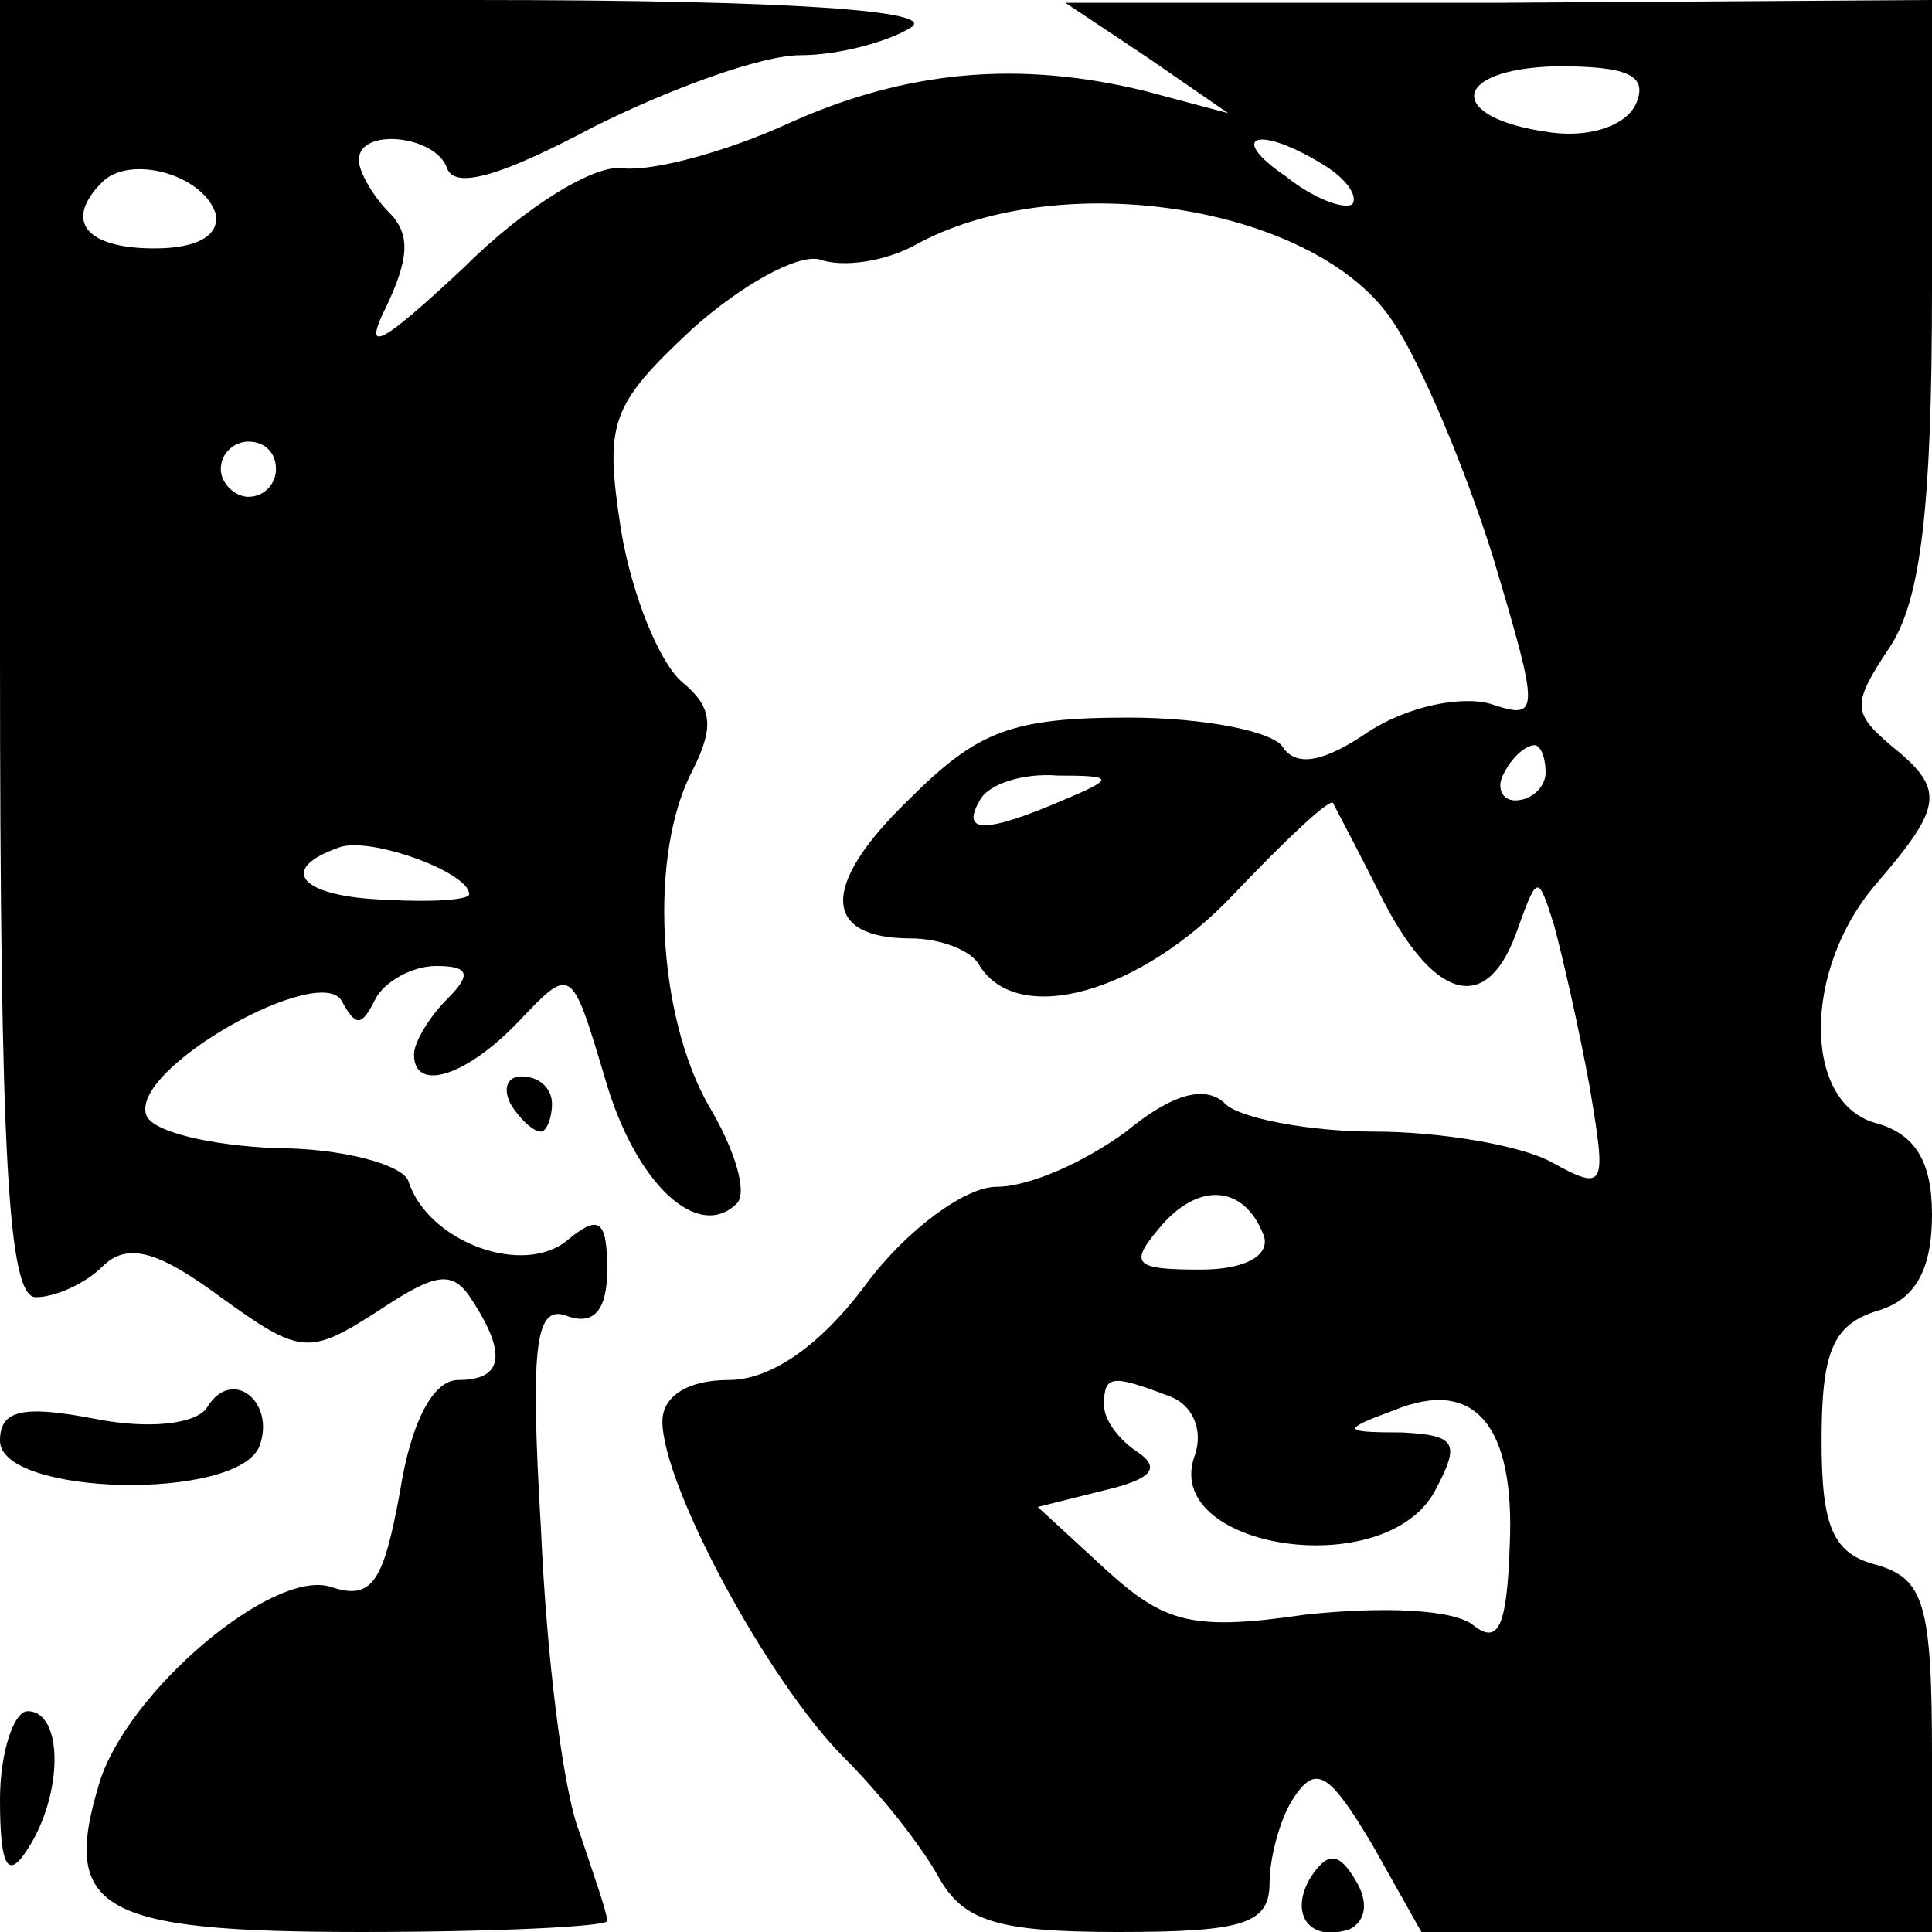<?xml version="1.0" standalone="no"?>
<!DOCTYPE svg PUBLIC "-//W3C//DTD SVG 20010904//EN"
 "http://www.w3.org/TR/2001/REC-SVG-20010904/DTD/svg10.dtd">
<svg version="1.0" xmlns="http://www.w3.org/2000/svg"
 width="70pt" height="70pt" viewBox="0 0 70 70"
 preserveAspectRatio="xMidYMid meet">
<g transform="translate(0,70) scale(0.1,-0.1)"
fill="#000000" stroke="none">
<path d="M0 465 c0 -186 3 -235 13 -235 7 0 18 5 24 11 9 9 20 6 43 -11 29
-21 32 -21 57 -5 21 14 27 15 34 4 13 -20 11 -29 -5 -29 -9 0 -17 -15 -21 -40
-6 -33 -10 -40 -25 -35 -21 7 -74 -38 -84 -71 -14 -46 0 -54 95 -54 49 0 89 2
89 4 0 3 -5 17 -10 32 -6 15 -12 64 -14 110 -4 68 -2 82 10 77 9 -3 14 2 14
17 0 18 -3 20 -14 11 -16 -14 -51 -1 -58 21 -2 6 -24 12 -48 12 -24 1 -45 6
-47 12 -6 17 64 56 71 41 5 -9 7 -9 12 1 3 6 13 12 22 12 12 0 13 -3 4 -12 -7
-7 -12 -16 -12 -20 0 -14 19 -8 38 12 19 20 19 20 31 -20 11 -39 34 -60 48
-46 4 4 -1 20 -10 35 -19 33 -22 92 -6 122 8 16 7 23 -4 32 -8 7 -18 31 -22
55 -6 39 -4 45 26 73 18 16 38 27 46 25 8 -3 24 -1 36 6 53 28 145 13 172 -29
10 -15 26 -53 36 -85 17 -57 17 -59 -1 -53 -11 3 -30 -1 -44 -10 -16 -11 -26
-13 -31 -6 -3 6 -29 11 -56 11 -43 0 -55 -5 -80 -30 -32 -31 -31 -50 1 -50 10
0 22 -4 25 -10 14 -22 58 -10 92 26 19 20 35 35 36 33 1 -2 9 -17 17 -33 19
-38 38 -44 49 -15 8 22 8 23 14 4 3 -11 9 -37 13 -59 6 -36 6 -38 -14 -27 -11
6 -40 11 -64 11 -24 0 -49 5 -54 10 -7 7 -19 4 -36 -10 -15 -11 -35 -20 -47
-20 -11 0 -32 -15 -47 -35 -17 -23 -35 -35 -50 -35 -15 0 -24 -6 -24 -15 0
-23 38 -94 66 -122 13 -13 28 -32 34 -43 9 -16 21 -20 65 -20 46 0 55 3 55 18
0 9 4 24 9 31 8 12 13 8 28 -17 l18 -32 93 0 92 0 0 64 c0 55 -3 64 -20 69
-16 4 -20 14 -20 45 0 32 4 42 20 47 14 4 20 15 20 35 0 19 -6 29 -20 33 -27
7 -27 56 0 87 24 28 25 34 5 50 -14 12 -14 15 0 36 11 17 15 51 15 129 l0 105
-157 -1 -157 0 30 -20 29 -20 -30 8 c-45 11 -86 8 -130 -12 -22 -10 -48 -17
-59 -16 -10 2 -36 -14 -58 -36 -30 -28 -37 -32 -28 -14 8 17 9 26 1 34 -6 6
-11 15 -11 19 0 12 28 9 32 -3 3 -8 21 -2 53 15 28 14 61 26 75 26 14 0 32 5
40 10 10 6 -42 10 -157 10 l-173 0 0 -235z m593 198 c-3 -8 -16 -13 -31 -11
-38 5 -37 23 2 24 25 0 33 -3 29 -13z m-113 -23 c8 -5 12 -11 10 -14 -3 -2
-14 2 -24 10 -22 15 -10 19 14 4z m-402 -17 c2 -8 -6 -13 -22 -13 -25 0 -33
10 -19 24 10 10 36 3 41 -11z m22 -93 c0 -5 -4 -10 -10 -10 -5 0 -10 5 -10 10
0 6 5 10 10 10 6 0 10 -4 10 -10z m460 -110 c0 -5 -5 -10 -11 -10 -5 0 -7 5
-4 10 3 6 8 10 11 10 2 0 4 -4 4 -10z m-175 -10 c-28 -12 -37 -12 -30 0 3 6
16 10 28 9 21 0 21 -1 2 -9z m-215 -34 c0 -2 -13 -3 -30 -2 -31 1 -40 11 -17
19 11 4 47 -9 47 -17z m288 -124 c2 -7 -7 -12 -23 -12 -24 0 -26 2 -15 15 14
17 31 16 38 -3z m-34 -58 c8 -3 12 -12 9 -21 -13 -34 69 -47 87 -13 9 17 8 20
-12 21 -22 0 -22 1 -3 8 29 12 44 -5 42 -49 -1 -29 -4 -36 -13 -29 -7 6 -33 7
-61 4 -41 -6 -51 -3 -72 16 l-25 23 24 6 c17 4 21 8 12 14 -6 4 -12 11 -12 17
0 11 3 11 24 3z"/>
<path d="M185 300 c3 -5 8 -10 11 -10 2 0 4 5 4 10 0 6 -5 10 -11 10 -5 0 -7
-4 -4 -10z"/>
<path d="M75 190 c-4 -6 -21 -8 -41 -4 -26 5 -34 3 -34 -8 0 -20 86 -22 94 -2
6 16 -10 29 -19 14z"/>
<path d="M0 48 c0 -25 3 -29 10 -18 13 20 13 50 0 50 -5 0 -10 -15 -10 -32z"/>
<path d="M475 20 c-8 -13 -1 -24 14 -19 6 3 7 10 2 18 -6 10 -10 10 -16 1z"/>
</g>
</svg>
